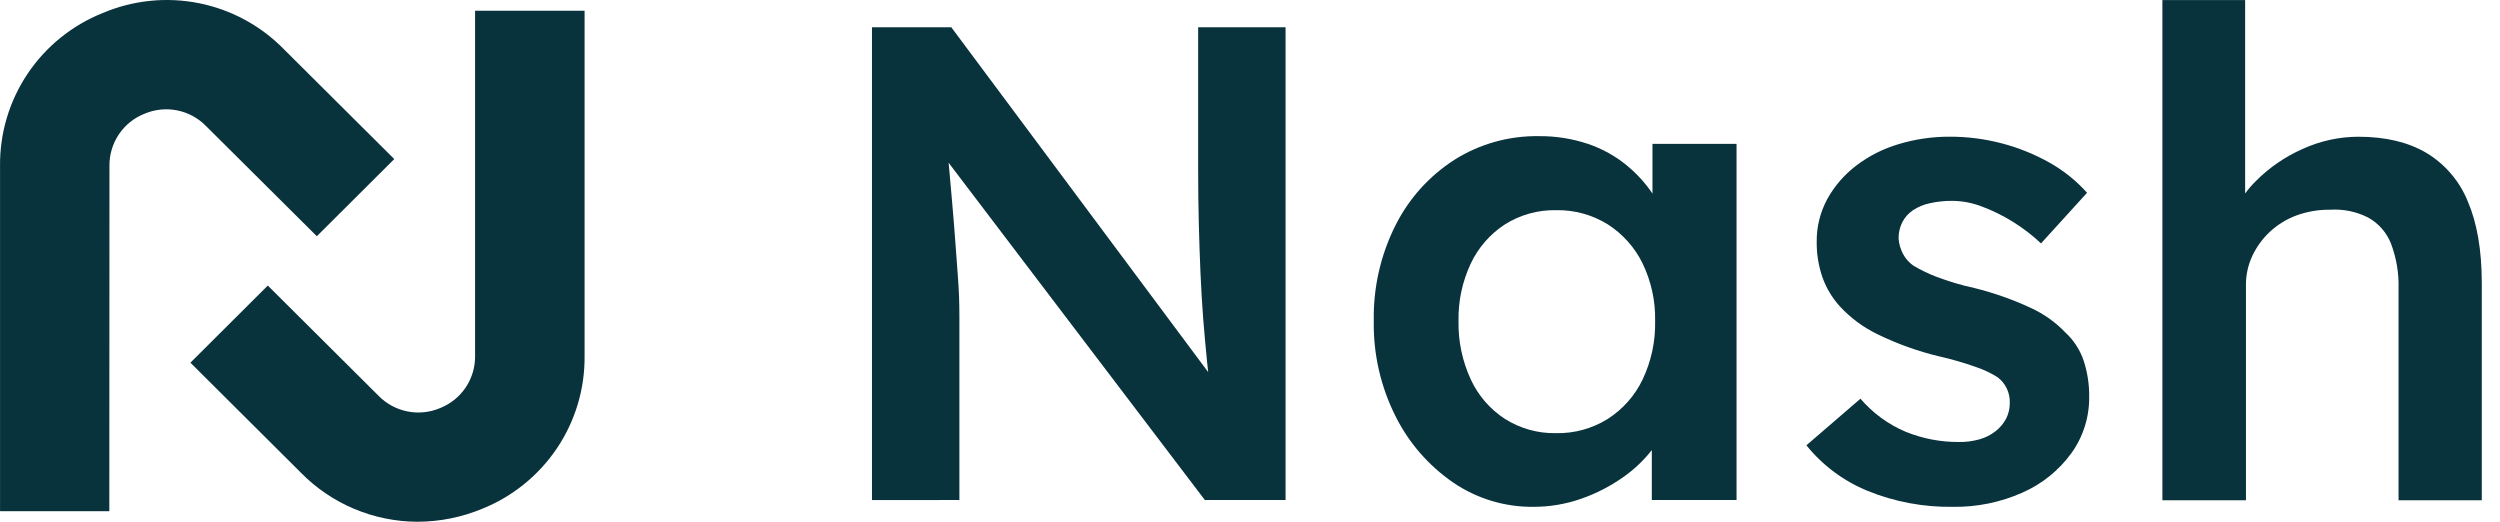 <svg xmlns:xlink="http://www.w3.org/1999/xlink" xmlns="http://www.w3.org/2000/svg" width="115" height="24" viewBox="0 0 115 24" fill="none">
  <path d="M5.029 23.515H0.002V7.635C-0.013 6.125 0.429 4.646 1.27 3.392C2.113 2.136 3.315 1.164 4.719 0.602C6.113 0.009 7.653 -0.15 9.139 0.144C10.623 0.438 11.985 1.172 13.046 2.252L18.136 7.317L14.574 10.866L9.482 5.803C9.122 5.432 8.658 5.179 8.152 5.078C7.645 4.976 7.119 5.031 6.644 5.233C6.164 5.423 5.753 5.755 5.466 6.183C5.179 6.611 5.029 7.116 5.035 7.631L5.029 23.515Z" fill="#08323C"></path>
  <path d="M19.201 24C18.204 23.997 17.217 23.796 16.297 23.41C15.379 23.024 14.546 22.46 13.847 21.75L8.759 16.683L12.319 13.136L17.409 18.202C17.769 18.572 18.233 18.824 18.739 18.925C19.245 19.027 19.771 18.974 20.247 18.771C20.726 18.58 21.137 18.249 21.424 17.82C21.711 17.392 21.861 16.887 21.854 16.372V0.495H26.891V16.372C26.907 17.882 26.465 19.361 25.623 20.615C24.78 21.871 23.578 22.844 22.174 23.407C21.231 23.797 20.221 23.999 19.201 24Z" fill="#08323C"></path>
  <path d="M99.47 0.002V23.003L99.485 23.012H103.314V13.127C103.308 12.655 103.41 12.188 103.611 11.761C103.809 11.345 104.083 10.97 104.421 10.656C104.773 10.33 105.187 10.076 105.638 9.91C106.132 9.73 106.655 9.641 107.181 9.647C107.786 9.608 108.389 9.731 108.929 10.004C109.414 10.271 109.79 10.7 109.99 11.215C110.237 11.876 110.354 12.578 110.333 13.283V23.012H114.162V13.003C114.16 11.511 113.947 10.268 113.522 9.273C113.148 8.341 112.48 7.556 111.619 7.036C110.777 6.538 109.732 6.29 108.485 6.29C107.602 6.292 106.73 6.482 105.927 6.849C105.123 7.203 104.393 7.703 103.774 8.325C103.592 8.503 103.425 8.696 103.276 8.9V0.002H99.47Z" fill="#08323C"></path>
  <path d="M40.111 1.255V23.003L44.132 23.001V14.576C44.132 14.287 44.128 13.983 44.117 13.661C44.105 13.338 44.084 12.982 44.053 12.587C44.023 12.194 43.986 11.702 43.944 11.112C43.902 10.522 43.845 9.818 43.772 8.999L43.637 7.487L55.423 23.001H59.136V1.254H55.115V7.78C55.115 8.671 55.125 9.516 55.146 10.313C55.166 11.112 55.192 11.875 55.224 12.602C55.256 13.33 55.298 14.024 55.349 14.685C55.402 15.345 55.46 15.981 55.521 16.593C55.539 16.769 55.557 16.945 55.577 17.118L43.76 1.255H40.111Z" fill="#08323C"></path>
  <path fill-rule="evenodd" clip-rule="evenodd" d="M66.843 22.194C67.926 22.934 69.21 23.325 70.523 23.314C71.283 23.317 72.037 23.189 72.753 22.936C73.43 22.698 74.07 22.369 74.656 21.957C75.159 21.607 75.606 21.184 75.983 20.703V22.999H79.881V6.618H76.014V8.906C75.692 8.429 75.303 7.999 74.859 7.631C74.323 7.186 73.71 6.843 73.05 6.62C72.317 6.375 71.547 6.254 70.774 6.263C69.406 6.244 68.061 6.622 66.905 7.35C65.745 8.094 64.807 9.136 64.192 10.366C63.508 11.727 63.166 13.232 63.194 14.754C63.166 16.275 63.508 17.781 64.192 19.141C64.801 20.367 65.714 21.417 66.843 22.194ZM73.956 19.271C73.246 19.714 72.421 19.942 71.584 19.925C70.751 19.943 69.932 19.715 69.229 19.271C68.543 18.825 67.997 18.195 67.655 17.453C67.266 16.611 67.073 15.692 67.092 14.765C67.074 13.853 67.267 12.949 67.655 12.123C68.001 11.388 68.546 10.764 69.229 10.32C69.933 9.878 70.751 9.651 71.584 9.668C72.421 9.652 73.245 9.879 73.956 10.32C74.648 10.762 75.204 11.386 75.562 12.123C75.958 12.947 76.155 13.852 76.136 14.765C76.156 15.694 75.96 16.614 75.562 17.453C75.207 18.197 74.651 18.826 73.956 19.271Z" fill="#08323C"></path>
  <path d="M89.832 23.314C88.491 23.335 87.16 23.087 85.917 22.583C84.813 22.133 83.841 21.411 83.094 20.484L85.582 18.34C86.15 19.005 86.866 19.528 87.673 19.866C88.445 20.178 89.271 20.336 90.104 20.332C90.428 20.337 90.75 20.296 91.061 20.208C91.328 20.133 91.577 20.007 91.795 19.836C91.994 19.681 92.159 19.486 92.279 19.264C92.395 19.037 92.453 18.787 92.45 18.533C92.458 18.306 92.412 18.08 92.314 17.874C92.216 17.669 92.07 17.49 91.889 17.352C91.581 17.159 91.251 17.003 90.906 16.887C90.343 16.686 89.767 16.52 89.183 16.389C88.213 16.155 87.272 15.817 86.375 15.38C85.716 15.063 85.124 14.625 84.629 14.088C84.278 13.7 84.007 13.246 83.832 12.753C83.653 12.233 83.563 11.687 83.568 11.137C83.559 10.449 83.725 9.77 84.051 9.163C84.381 8.564 84.833 8.04 85.377 7.625C85.965 7.175 86.631 6.838 87.342 6.629C88.1 6.401 88.889 6.285 89.681 6.288C90.497 6.285 91.31 6.39 92.099 6.599C92.862 6.799 93.595 7.097 94.282 7.484C94.928 7.848 95.51 8.315 96.005 8.867L93.887 11.196C93.49 10.823 93.056 10.49 92.593 10.202C92.144 9.922 91.668 9.688 91.172 9.502C90.745 9.336 90.291 9.247 89.832 9.239C89.476 9.235 89.12 9.271 88.772 9.348C88.493 9.406 88.228 9.517 87.991 9.674C87.788 9.813 87.622 10 87.508 10.217C87.389 10.454 87.33 10.716 87.336 10.981C87.355 11.225 87.424 11.463 87.539 11.681C87.654 11.898 87.82 12.085 88.023 12.224C88.351 12.419 88.695 12.585 89.051 12.722C89.629 12.944 90.224 13.121 90.83 13.251C91.709 13.47 92.566 13.771 93.388 14.151C93.997 14.426 94.547 14.814 95.009 15.296C95.395 15.653 95.685 16.102 95.852 16.601C96.024 17.133 96.109 17.689 96.102 18.249C96.114 19.184 95.825 20.099 95.275 20.858C94.699 21.646 93.924 22.268 93.03 22.661C92.024 23.108 90.933 23.331 89.832 23.314Z" fill="#08323C"></path>
</svg>